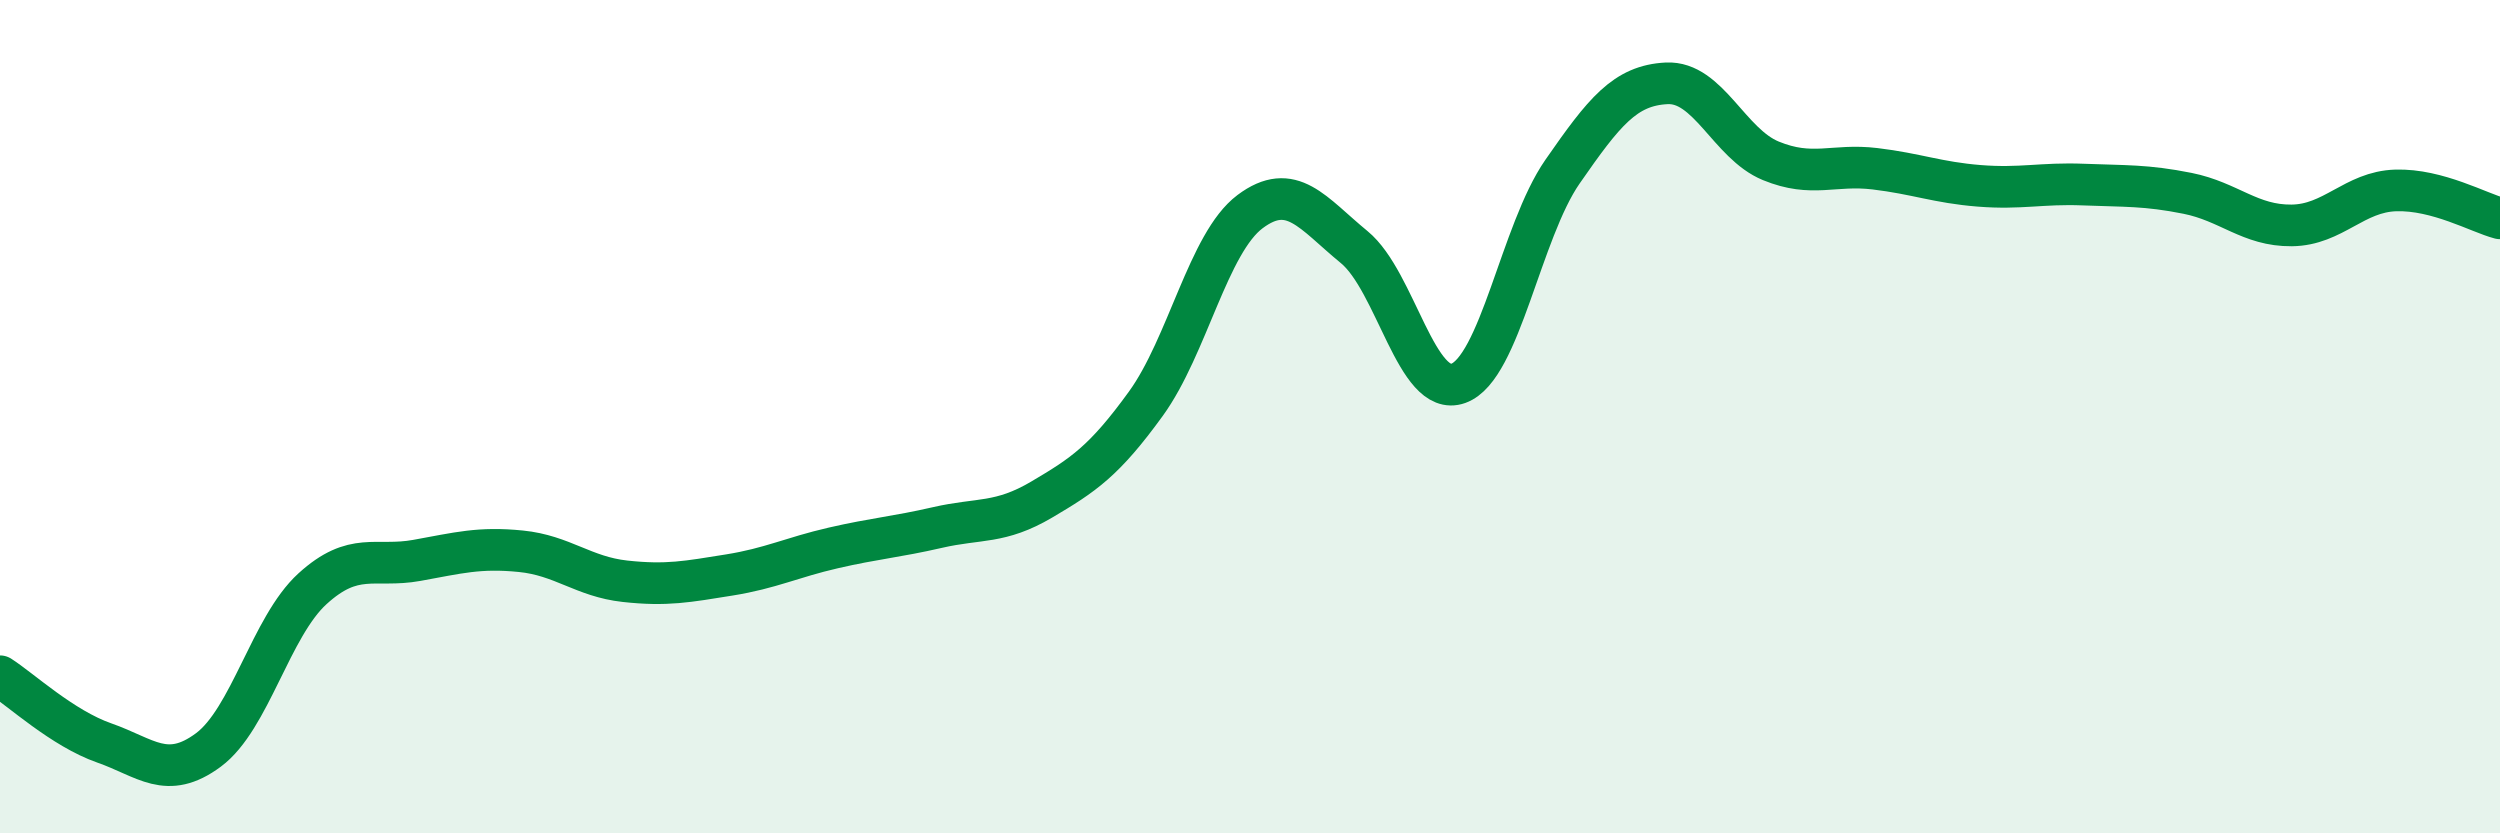 
    <svg width="60" height="20" viewBox="0 0 60 20" xmlns="http://www.w3.org/2000/svg">
      <path
        d="M 0,16.23 C 0.5,16.55 1.5,17.48 2.5,17.83 C 3.5,18.18 4,18.74 5,18 C 6,17.26 6.5,15.04 7.5,14.13 C 8.5,13.22 9,13.63 10,13.45 C 11,13.27 11.5,13.13 12.5,13.23 C 13.5,13.33 14,13.84 15,13.95 C 16,14.06 16.5,13.96 17.5,13.8 C 18.5,13.64 19,13.38 20,13.15 C 21,12.92 21.5,12.89 22.5,12.66 C 23.5,12.43 24,12.58 25,11.99 C 26,11.4 26.5,11.07 27.5,9.69 C 28.5,8.31 29,5.83 30,5.08 C 31,4.33 31.5,5.11 32.5,5.93 C 33.5,6.75 34,9.56 35,9.2 C 36,8.84 36.5,5.56 37.5,4.12 C 38.5,2.68 39,2.05 40,2 C 41,1.95 41.5,3.45 42.5,3.86 C 43.5,4.27 44,3.93 45,4.05 C 46,4.17 46.5,4.38 47.5,4.46 C 48.5,4.54 49,4.39 50,4.43 C 51,4.47 51.5,4.44 52.5,4.64 C 53.5,4.84 54,5.42 55,5.41 C 56,5.4 56.5,4.6 57.5,4.57 C 58.5,4.54 59.5,5.11 60,5.24L60 20L0 20Z"
        fill="#008740"
        opacity="0.1"
        stroke-linecap="round"
        stroke-linejoin="round"
      />
      <path
        d="M 0,16.23 C 0.5,16.55 1.5,17.48 2.5,17.83 C 3.5,18.18 4,18.74 5,18 C 6,17.26 6.5,15.04 7.5,14.13 C 8.5,13.22 9,13.63 10,13.45 C 11,13.27 11.5,13.13 12.5,13.23 C 13.5,13.33 14,13.84 15,13.95 C 16,14.06 16.5,13.96 17.5,13.8 C 18.5,13.64 19,13.38 20,13.15 C 21,12.92 21.5,12.89 22.5,12.66 C 23.5,12.43 24,12.58 25,11.99 C 26,11.4 26.5,11.07 27.5,9.69 C 28.5,8.31 29,5.83 30,5.08 C 31,4.33 31.5,5.11 32.5,5.93 C 33.5,6.75 34,9.56 35,9.2 C 36,8.84 36.5,5.56 37.5,4.12 C 38.5,2.68 39,2.05 40,2 C 41,1.95 41.5,3.45 42.5,3.86 C 43.5,4.27 44,3.93 45,4.05 C 46,4.17 46.5,4.38 47.5,4.46 C 48.5,4.54 49,4.39 50,4.43 C 51,4.47 51.5,4.44 52.5,4.64 C 53.5,4.84 54,5.42 55,5.41 C 56,5.4 56.5,4.6 57.5,4.57 C 58.5,4.54 59.5,5.11 60,5.24"
        stroke="#008740"
        stroke-width="1"
        fill="none"
        stroke-linecap="round"
        stroke-linejoin="round"
      />
    </svg>
  
